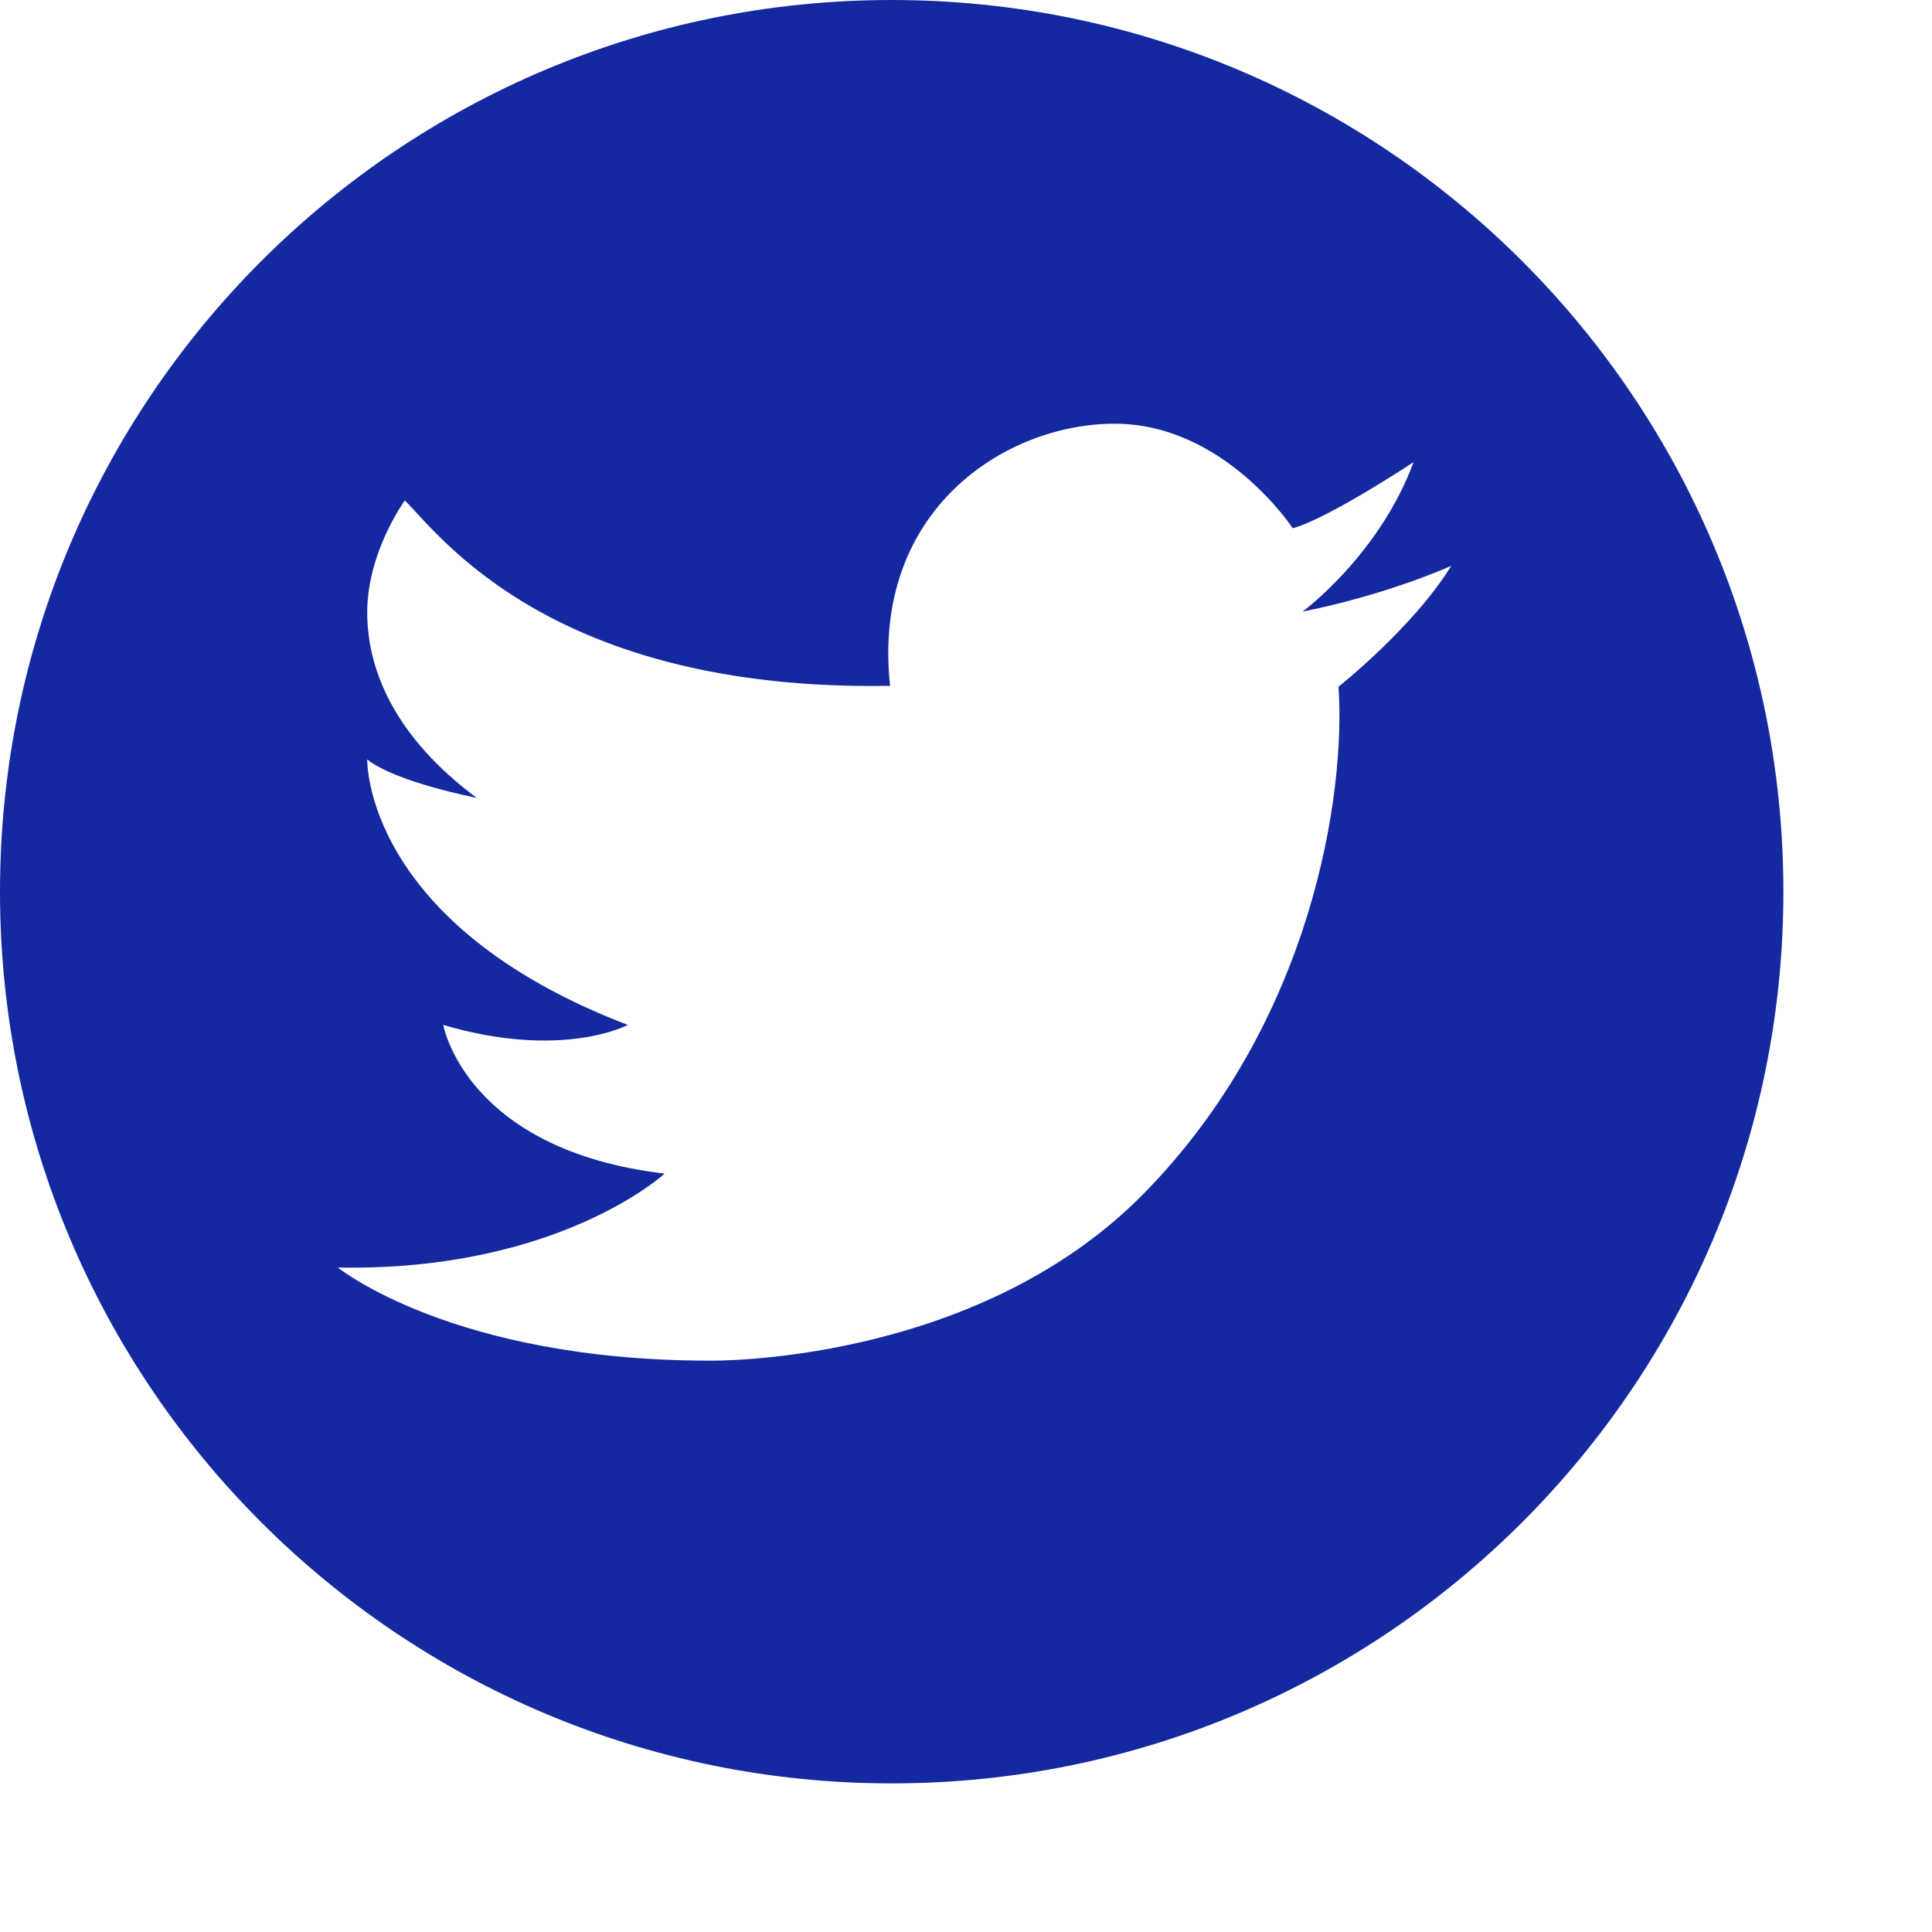 <?xml version="1.0" encoding="utf-8"?>
<!-- Generator: Adobe Illustrator 16.0.0, SVG Export Plug-In . SVG Version: 6.00 Build 0)  -->
<!DOCTYPE svg PUBLIC "-//W3C//DTD SVG 1.1//EN" "http://www.w3.org/Graphics/SVG/1.1/DTD/svg11.dtd">
<svg version="1.1" id="레이어_1" xmlns="http://www.w3.org/2000/svg" xmlns:xlink="http://www.w3.org/1999/xlink" x="0px"
	 y="0px" viewBox="0 0 26 26" enable-background="new 0 0 26 26" xml:space="preserve">
<path fill="#1428a0" d="M12,0C5.373,0,0,5.373,0,12c0,6.628,5.373,12,12,12c6.628,0,12-5.372,12-12C24,5.373,18.628,0,12,0z
	 M18.013,9.242c0.099,1.44-0.352,4.518-2.627,6.827c-2.276,2.309-5.836,2.242-5.836,2.242c-3.461,0-5.003-1.253-5.003-1.253
	c2.968,0.055,4.397-1.264,4.397-1.264c-2.682-0.319-2.979-2.001-2.979-2.001c1.605,0.473,2.484,0,2.484,0
	C4.887,12.43,4.942,10.22,4.942,10.22c0.385,0.308,1.473,0.517,1.473,0.517C5.349,9.945,4.942,9.055,4.942,8.241
	s0.506-1.506,0.506-1.506c0.451,0.44,1.957,2.572,6.53,2.495C11.725,6.867,13.527,5.702,15,5.702c1.474,0,2.397,1.407,2.397,1.407
	c0.483-0.132,1.626-0.89,1.626-0.89c-0.462,1.253-1.494,2.012-1.494,2.012C18.684,8,19.53,7.615,19.53,7.615
	C19.024,8.439,18.013,9.242,18.013,9.242z"/>
</svg>

